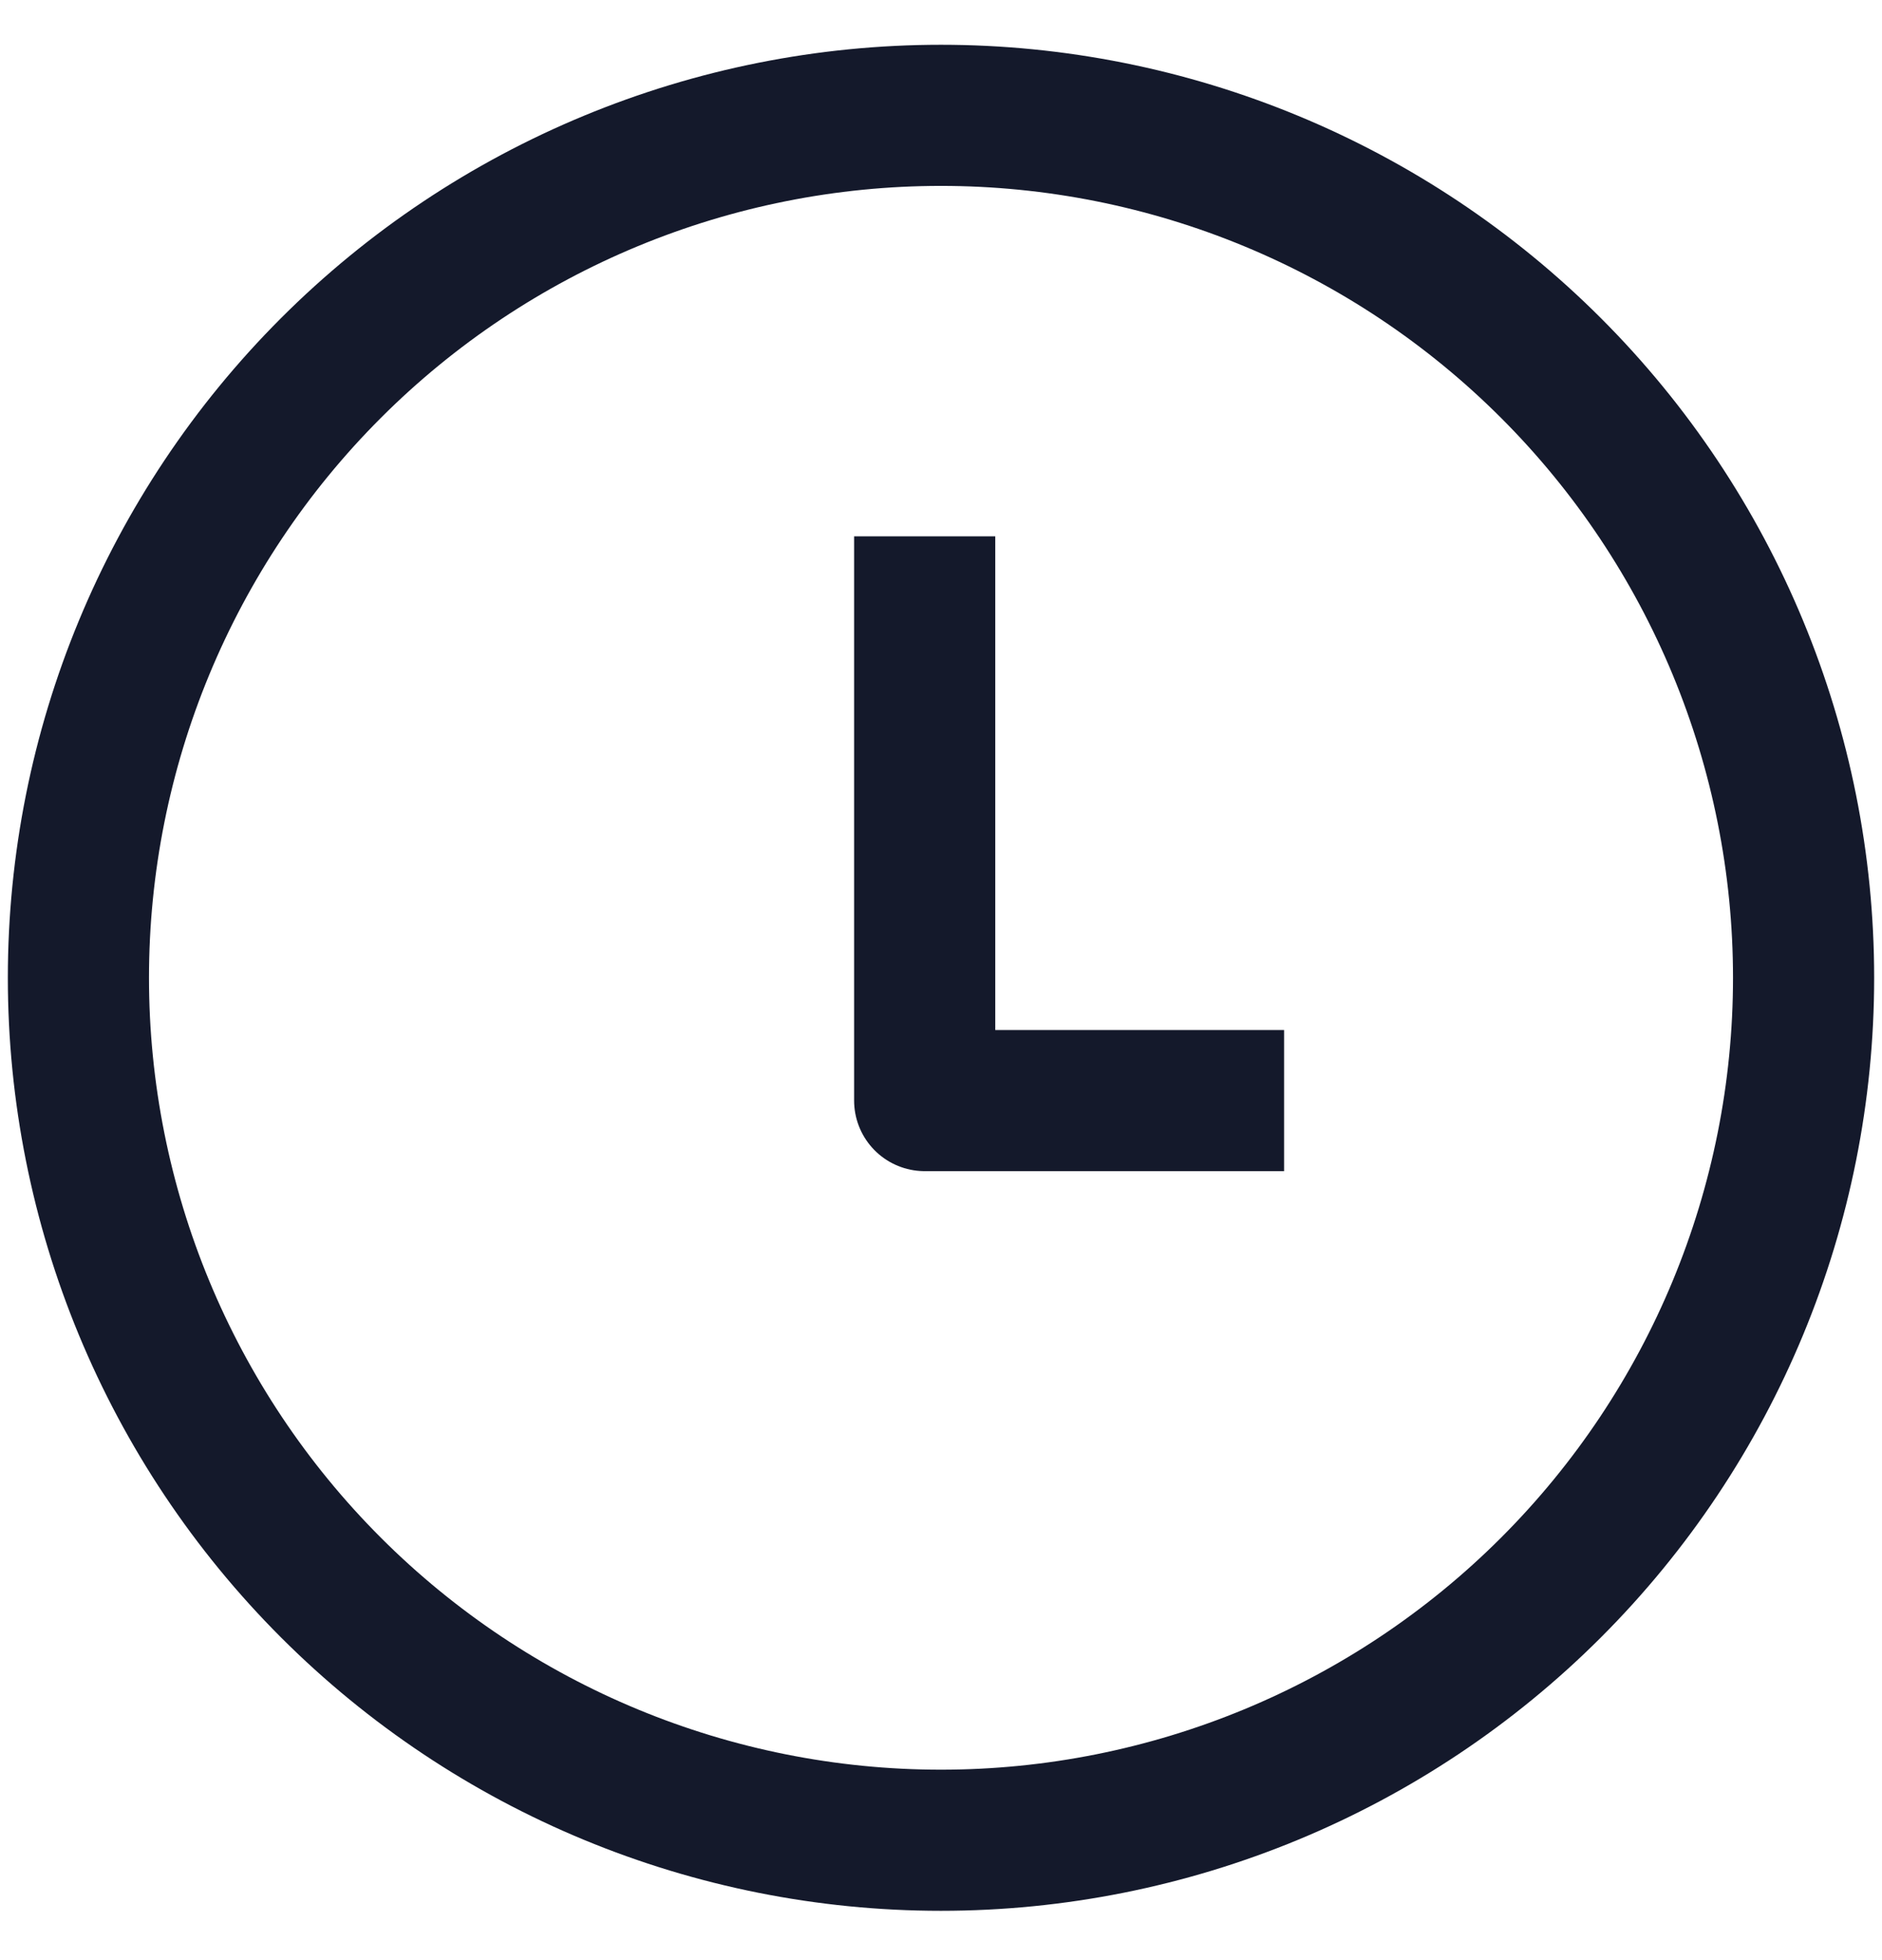<svg width="24" height="25" viewBox="0 0 24 25" fill="none" xmlns="http://www.w3.org/2000/svg">
<path d="M11.999 1.471C9.082 1.471 6.284 2.63 4.221 4.693C2.158 6.756 1 9.554 1 12.471C1 15.389 2.158 18.186 4.221 20.249C6.284 22.312 9.082 23.471 11.999 23.471C14.917 23.471 17.715 22.312 19.778 20.249C21.841 18.186 23 15.389 23 12.471C23 9.554 21.841 6.756 19.778 4.693C17.715 2.63 14.917 1.471 11.999 1.471V1.471Z" stroke="#14192B" stroke-width="1.8" stroke-miterlimit="10"/>
<path d="M11.792 6.84V14.037H16.375" stroke="#14192B" stroke-width="1.8" stroke-miterlimit="10" stroke-linejoin="round"/>
</svg>
